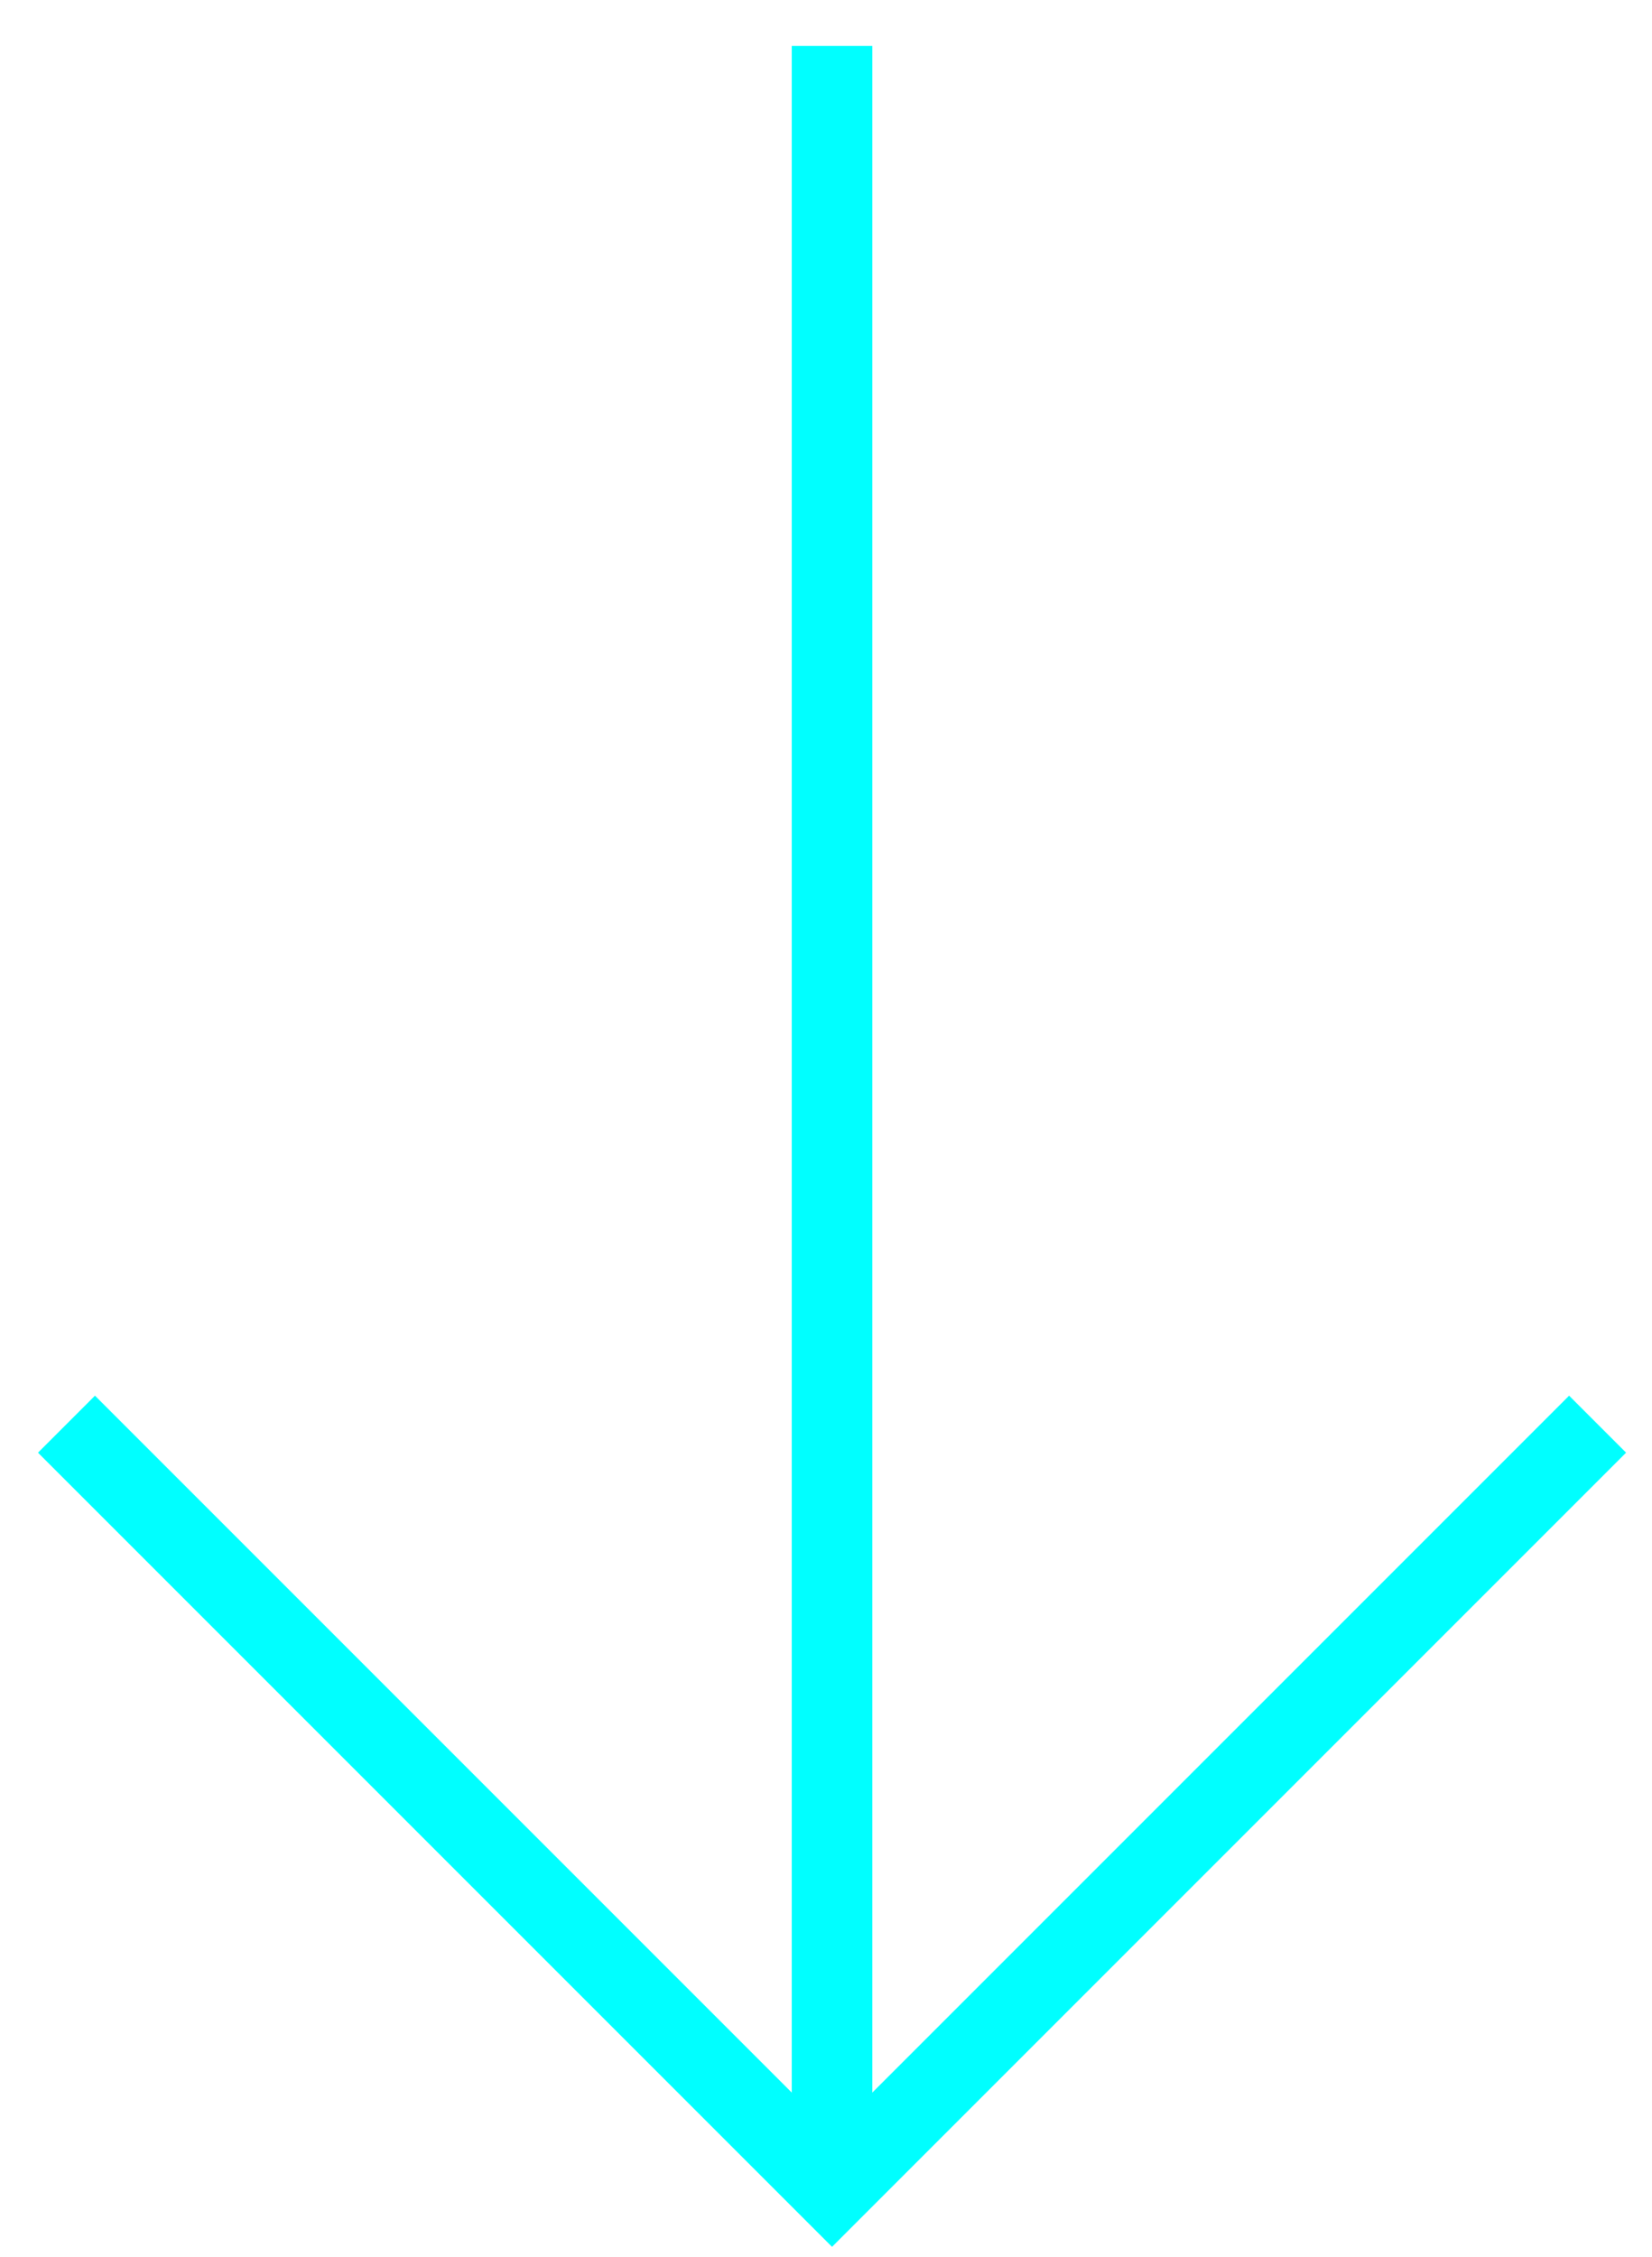 <svg id="Layer_1" data-name="Layer 1" xmlns="http://www.w3.org/2000/svg" viewBox="0 0 41 56"><defs><style>.cls-1,.cls-2{fill:none;stroke:aqua;stroke-width:2px;}.cls-1{stroke-miterlimit:10;}</style></defs><title>Flowmo_sipka_velka</title><g id="Group_76" data-name="Group 76"><path id="Path_21" data-name="Path 21" class="cls-1" d="M39.65,35.34l-19,19-19-19"/><line id="Line_24" data-name="Line 24" class="cls-2" x1="20.65" y1="54.34" x2="20.65" y2="1.14"/></g></svg>